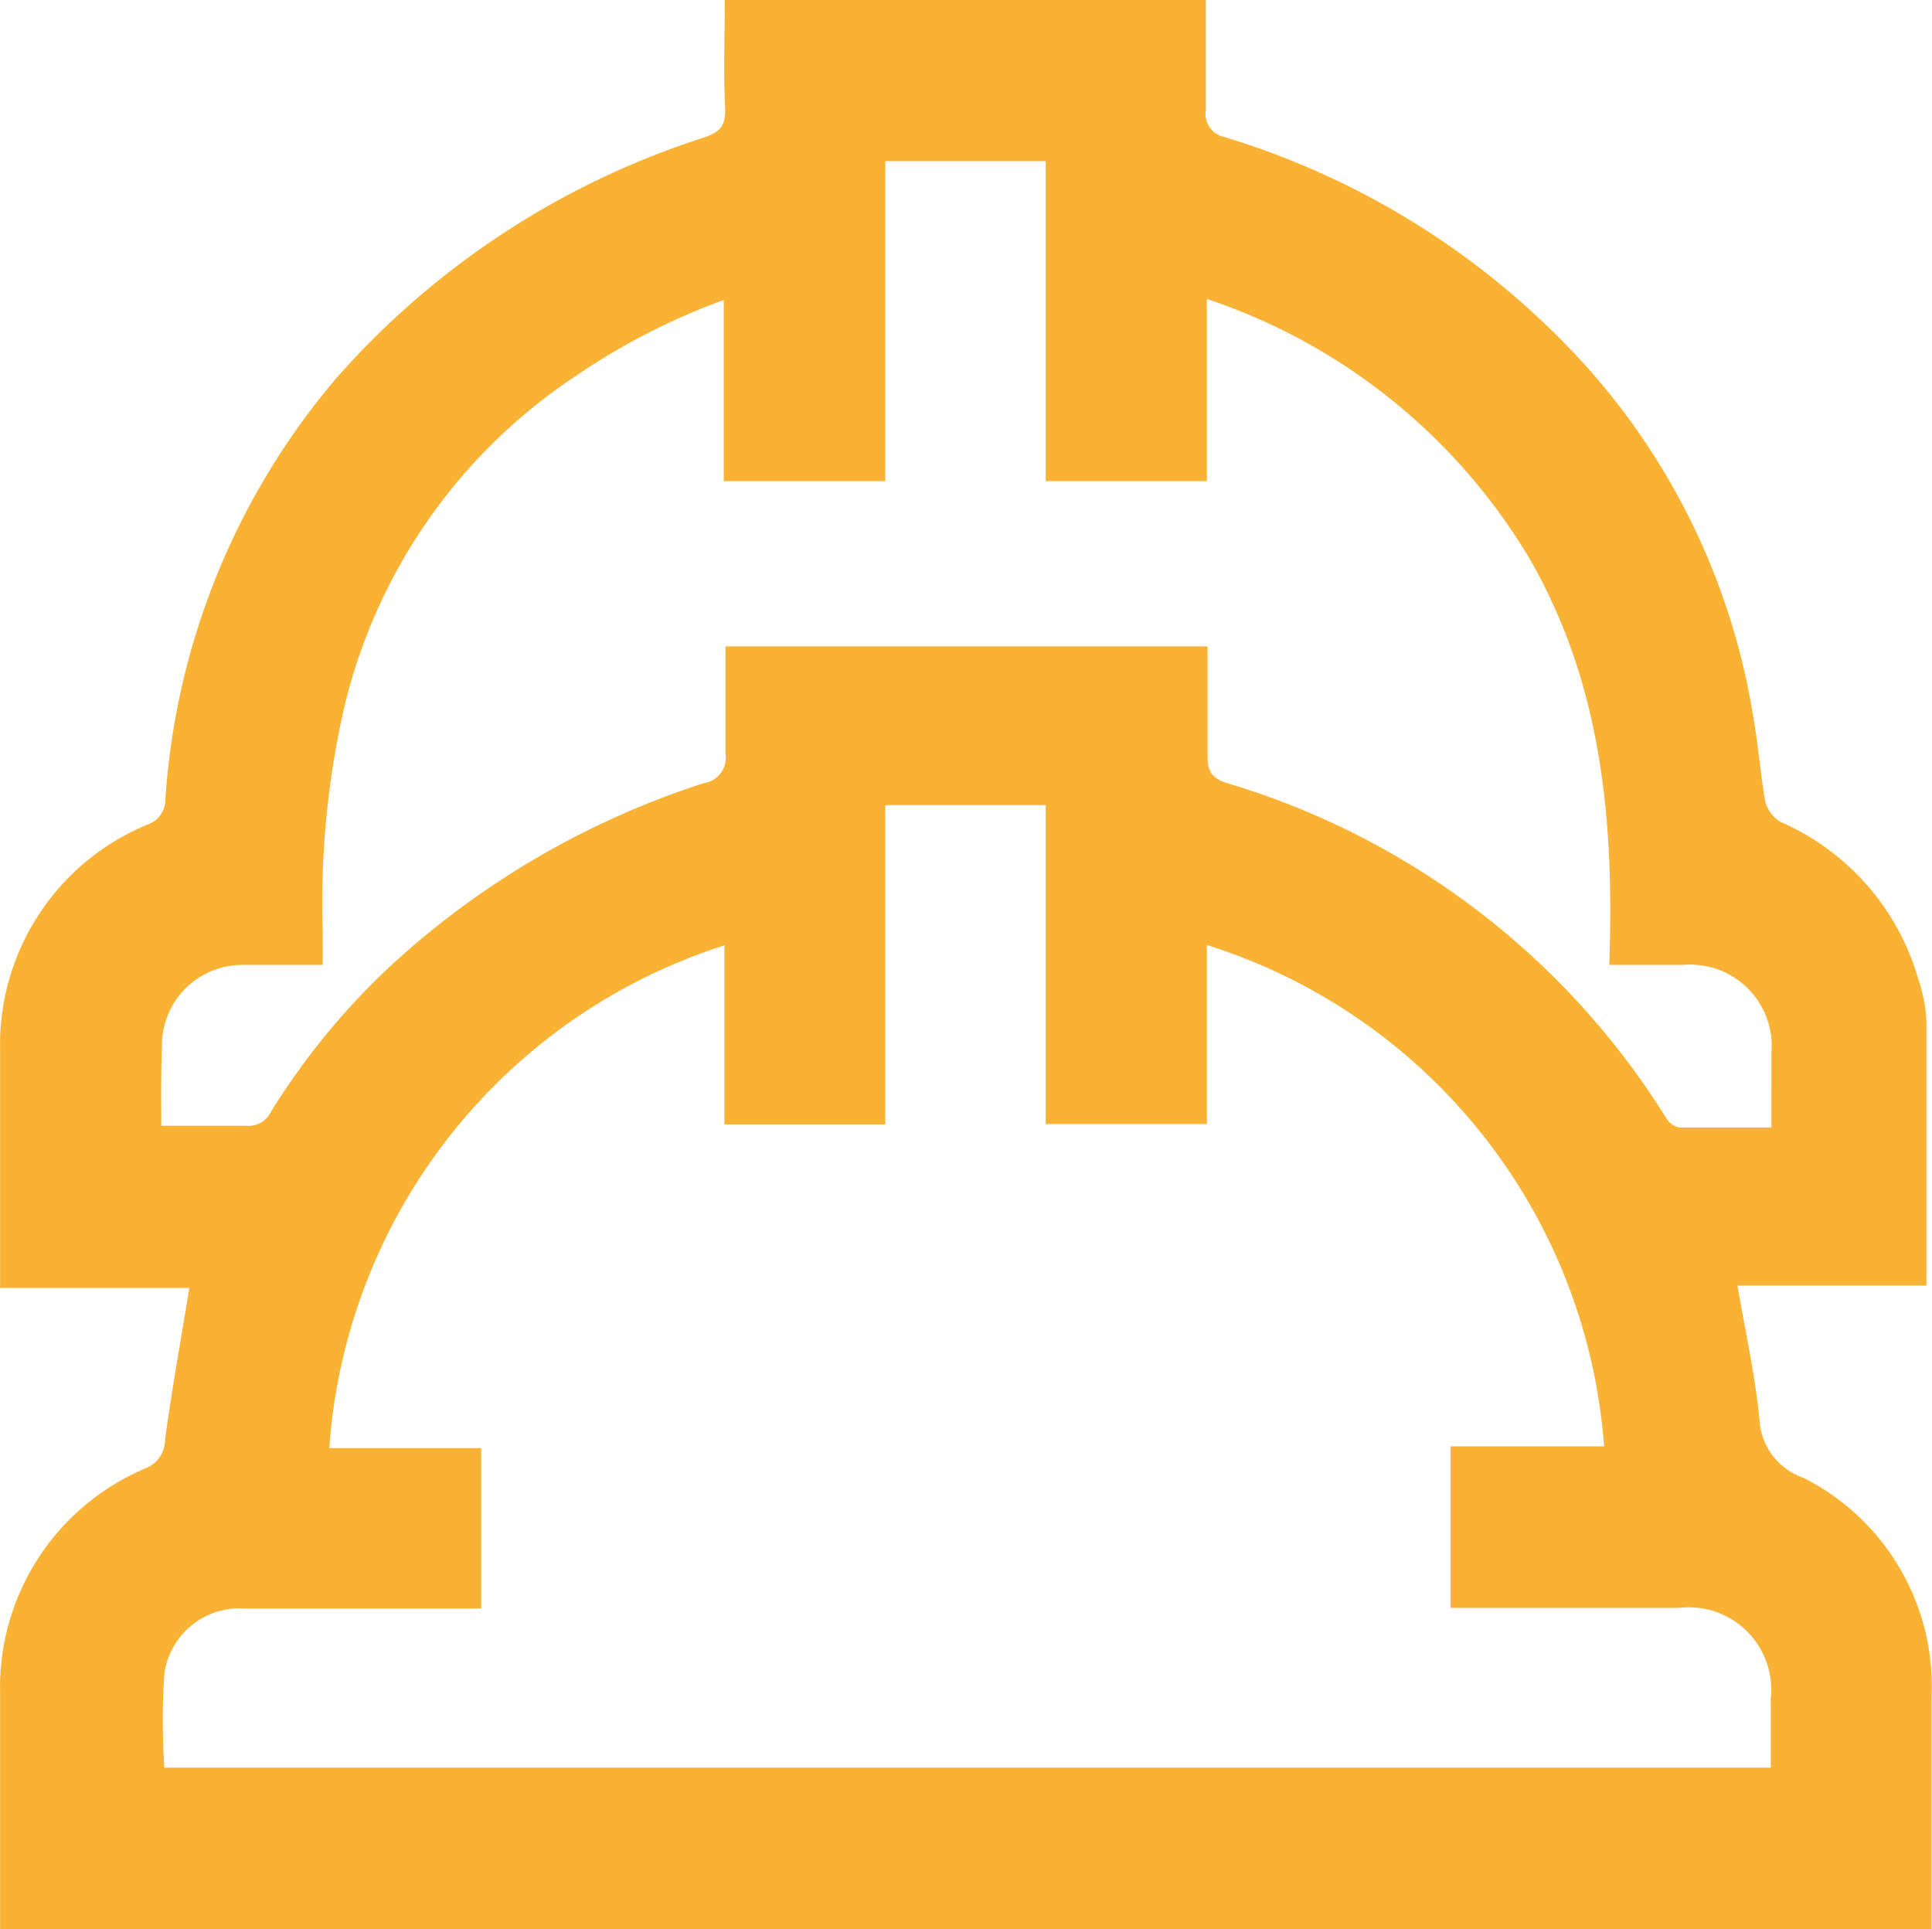 <?xml version="1.0" encoding="UTF-8"?> <svg xmlns="http://www.w3.org/2000/svg" width="19.83mm" height="19.8mm" viewBox="0 0 56.22 56.14"><title>peinture-chantier-icon</title><path d="M21.09,0h14c0,1.08,0,2.13,0,3.19a.69.69,0,0,0,.55.8h0a23.29,23.29,0,0,1,10.43,6.57,20,20,0,0,1,4.93,10.18c.16.86.22,1.73.37,2.59a1,1,0,0,0,.45.59,7.14,7.14,0,0,1,4,4.56,4.46,4.46,0,0,1,.24,1.25c0,2.54,0,5.09,0,7.68h-5.5c.23,1.33.51,2.59.64,3.88A1.89,1.89,0,0,0,52.47,43a6.79,6.79,0,0,1,3.74,6.37v6.78H0c0-.17,0-.33,0-.49,0-2.14,0-4.28,0-6.41a6.92,6.92,0,0,1,4.23-6.52.89.89,0,0,0,.57-.83c.2-1.46.46-2.92.71-4.42H0v-.59c0-2.11,0-4.23,0-6.35A6.93,6.93,0,0,1,4.28,24a.77.77,0,0,0,.53-.73A21.05,21.05,0,0,1,9.79,11a24,24,0,0,1,10.7-7c.47-.16.63-.35.61-.85C21.05,2.12,21.09,1.08,21.09,0ZM14,46.81h-.67c-2.06,0-4.13,0-6.19,0A2.21,2.21,0,0,0,4.78,48.7a20.88,20.88,0,0,0,0,2.74H51.53v-2a2.4,2.4,0,0,0-2.1-2.65,2.72,2.72,0,0,0-.57,0H42.21V42.09h4.47A16.58,16.58,0,0,0,35.12,27.5v5.21H30.43V23.43H25.76v9.29H21.08V27.51A16.58,16.58,0,0,0,9.58,42.14H14ZM4.69,32.76c.86,0,1.66,0,2.45,0a.73.73,0,0,0,.75-.42A20.71,20.71,0,0,1,11.48,28a24.62,24.62,0,0,1,9-5.21.75.75,0,0,0,.63-.87v0c0-1,0-2.07,0-3.11H35.14c0,1.09,0,2.15,0,3.21,0,.46.15.63.57.77a22.68,22.68,0,0,1,12.78,9.75.57.57,0,0,0,.37.27c.88,0,1.77,0,2.69,0V30.64a2.37,2.37,0,0,0-2.16-2.56,2,2,0,0,0-.42,0H46.83c.15-4.16-.21-8.18-2.33-11.84A17.3,17.3,0,0,0,35.12,8.7V14H30.43V4.69H25.76V14h-4.7V8.73a19.33,19.33,0,0,0-4.29,2.2A16,16,0,0,0,10,20.65a25.61,25.61,0,0,0-.61,6.53v.9c-.82,0-1.56,0-2.3,0a2.34,2.34,0,0,0-2.38,2.3v.07C4.68,31.19,4.69,31.93,4.69,32.76Z" transform="translate(0 0)" style="fill:#f9b233"></path></svg> 
